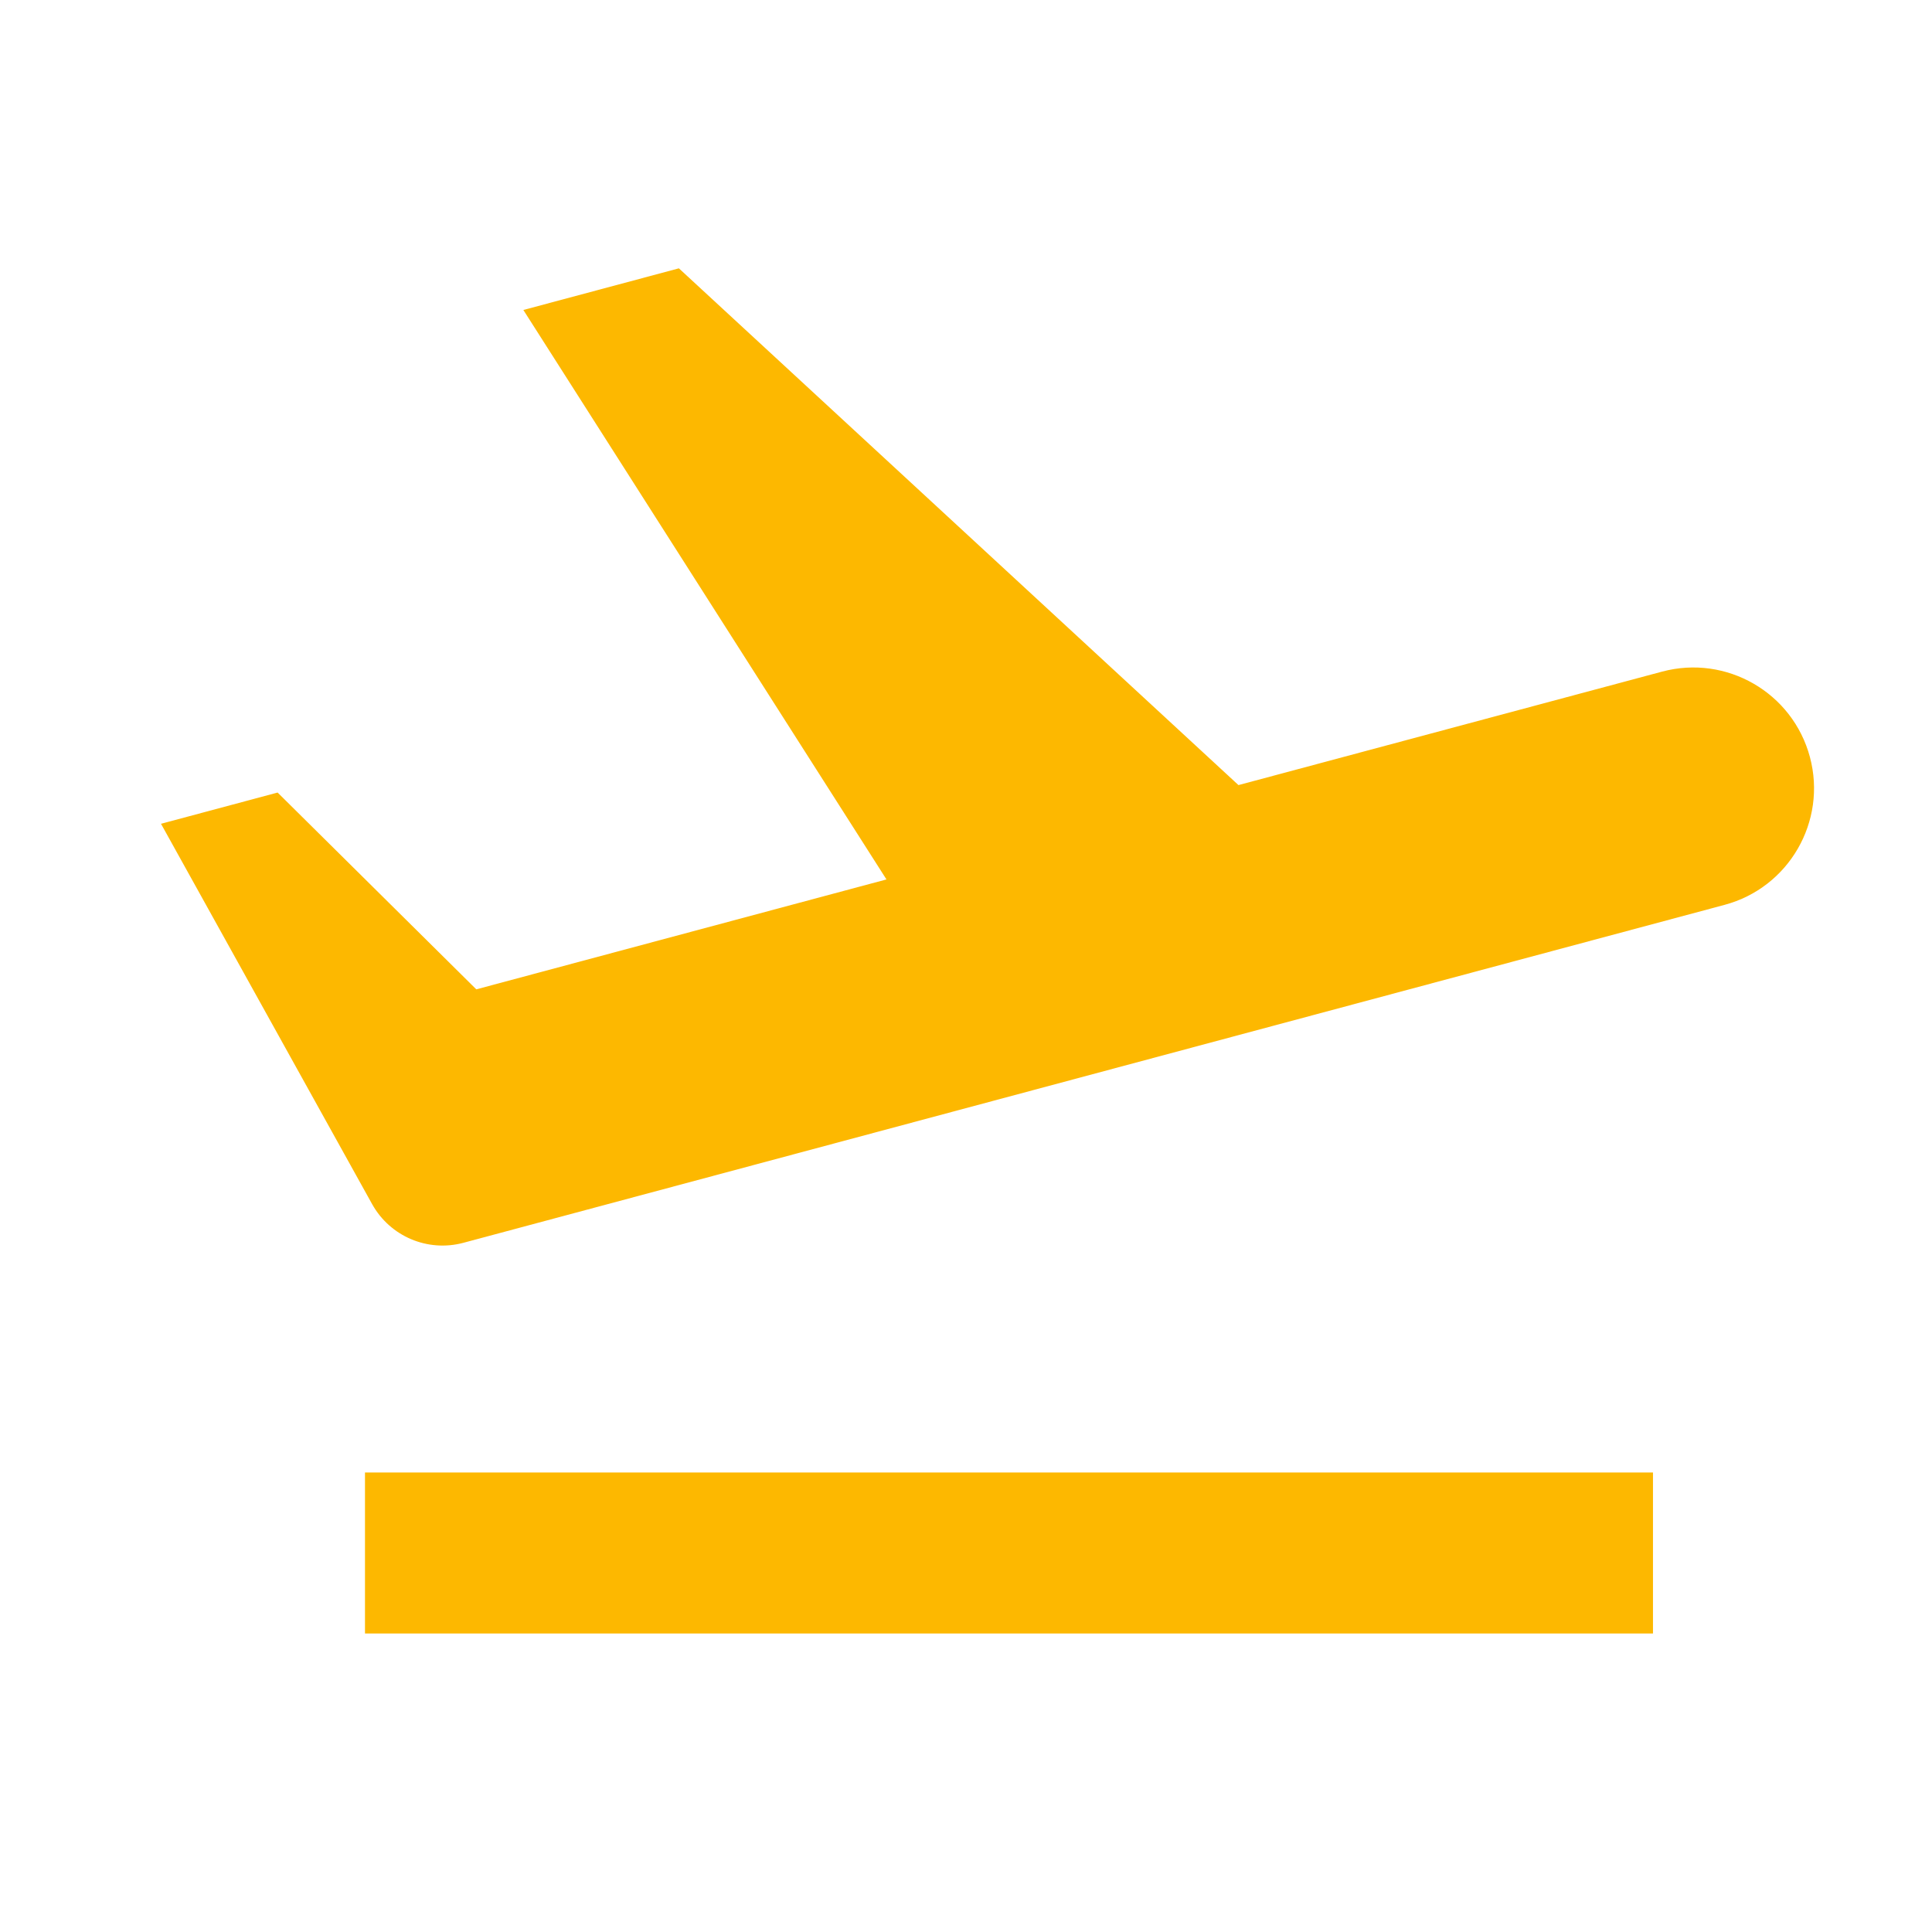 <svg width="36" height="36" viewBox="0 0 36 36" fill="none" xmlns="http://www.w3.org/2000/svg">
<path d="M33.725 14.106C34.046 15.306 33.334 16.54 32.134 16.861L8.634 23.158C7.969 23.336 7.268 23.039 6.934 22.437L3 15.35L5.173 14.768L8.875 18.435L16.518 16.387L9.752 5.776L12.65 5L23.077 14.629L30.969 12.515C32.169 12.193 33.403 12.905 33.725 14.106ZM6.801 27.438H30.801V30.438H6.801V27.438Z" fill="#FDB800"/>
</svg>
